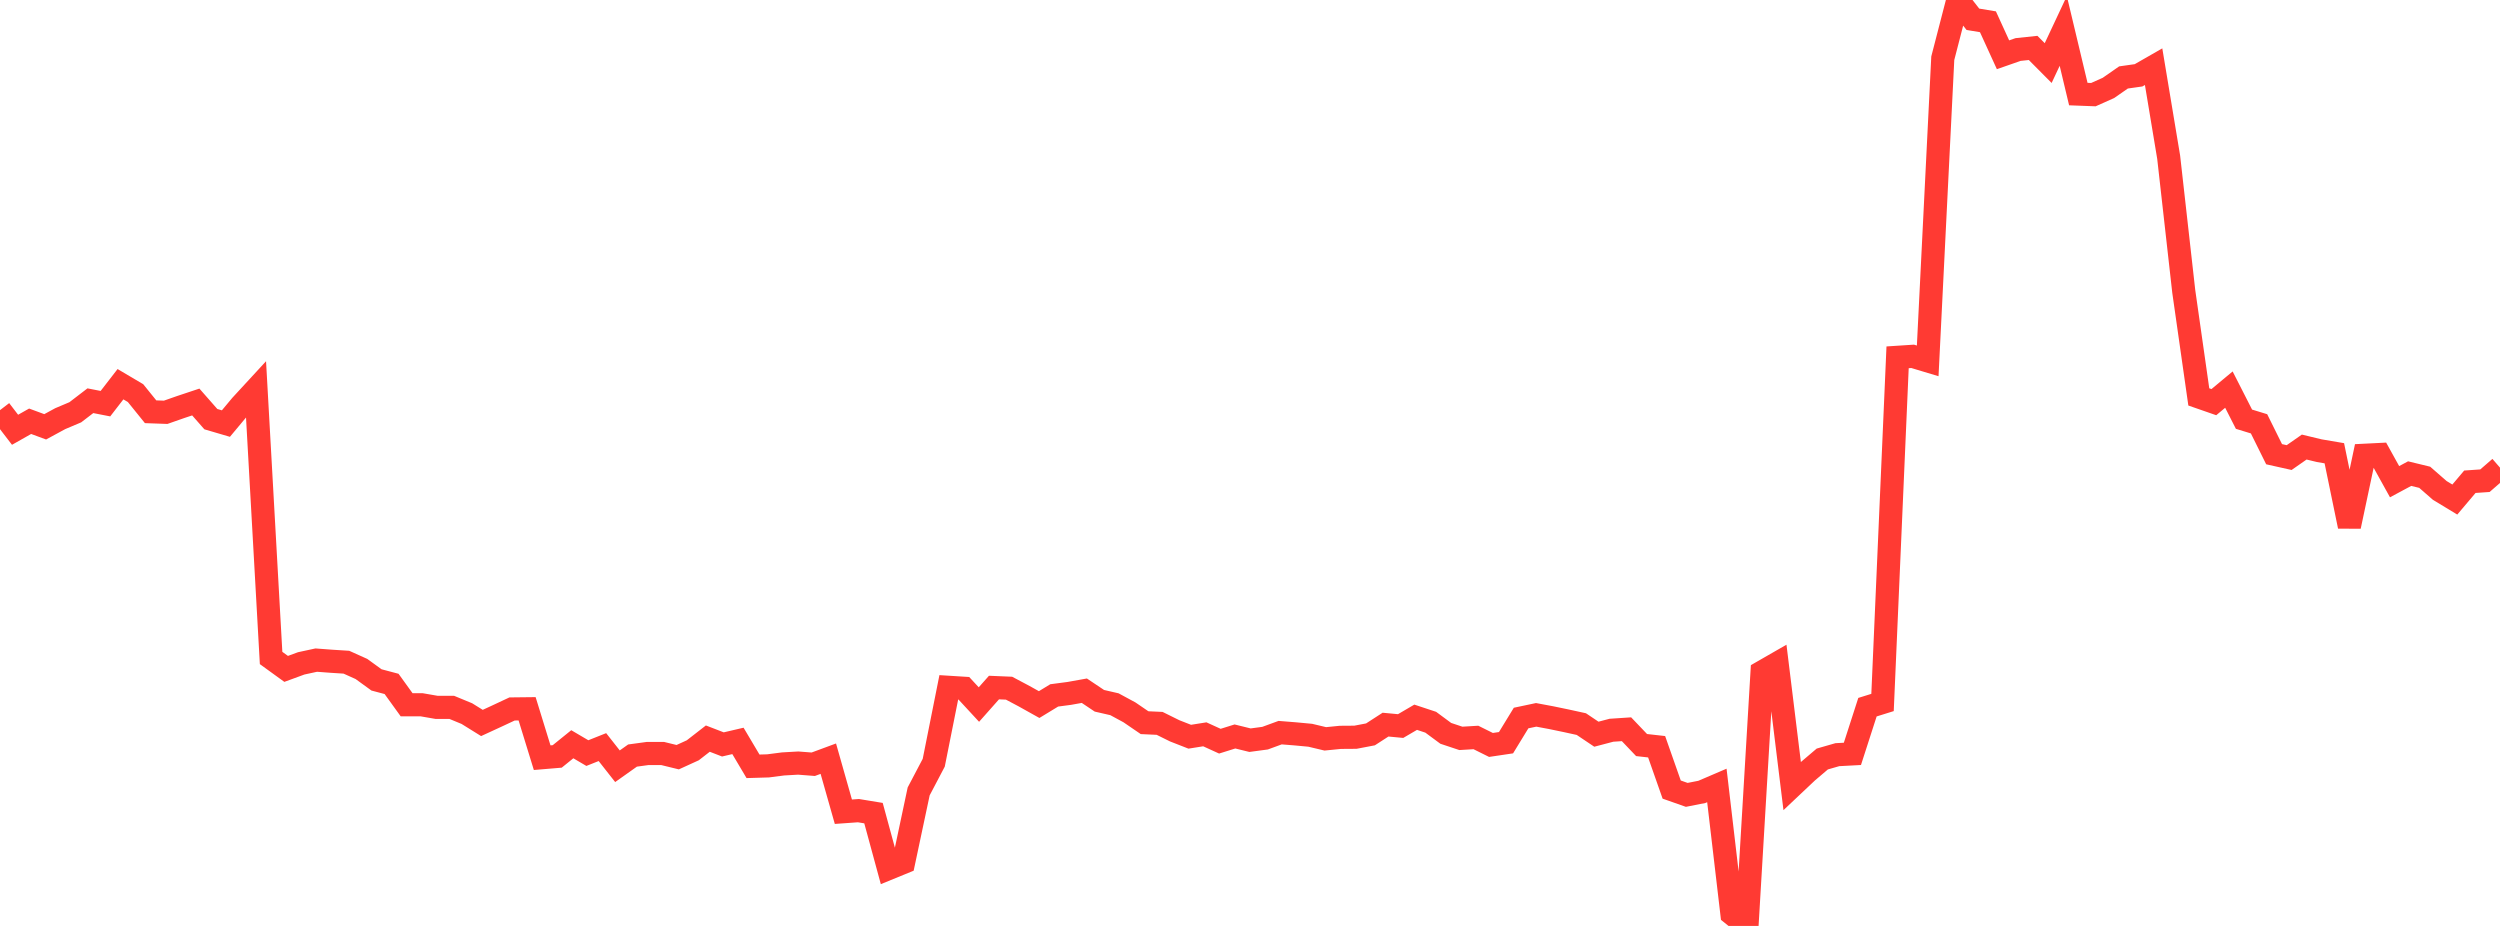 <?xml version="1.0" standalone="no"?>
<!DOCTYPE svg PUBLIC "-//W3C//DTD SVG 1.1//EN" "http://www.w3.org/Graphics/SVG/1.1/DTD/svg11.dtd">

<svg width="135" height="50" viewBox="0 0 135 50" preserveAspectRatio="none" 
  xmlns="http://www.w3.org/2000/svg"
  xmlns:xlink="http://www.w3.org/1999/xlink">


<polyline points="0.0, 22.148 0.813, 23.208 1.627, 22.748 2.44, 23.048 3.253, 22.607 4.066, 22.263 4.88, 21.639 5.693, 21.798 6.506, 20.747 7.319, 21.228 8.133, 22.235 8.946, 22.264 9.759, 21.979 10.572, 21.708 11.386, 22.634 12.199, 22.873 13.012, 21.898 13.825, 21.016 14.639, 35.531 15.452, 36.12 16.265, 35.822 17.078, 35.646 17.892, 35.707 18.705, 35.759 19.518, 36.125 20.331, 36.715 21.145, 36.931 21.958, 38.058 22.771, 38.058 23.584, 38.199 24.398, 38.199 25.211, 38.535 26.024, 39.04 26.837, 38.665 27.651, 38.284 28.464, 38.275 29.277, 40.915 30.09, 40.847 30.904, 40.189 31.717, 40.667 32.53, 40.343 33.343, 41.377 34.157, 40.8 34.97, 40.689 35.783, 40.689 36.596, 40.888 37.41, 40.516 38.223, 39.885 39.036, 40.199 39.849, 40.009 40.663, 41.381 41.476, 41.357 42.289, 41.252 43.102, 41.206 43.916, 41.269 44.729, 40.968 45.542, 43.833 46.355, 43.775 47.169, 43.909 47.982, 46.898 48.795, 46.565 49.608, 42.736 50.422, 41.187 51.235, 37.115 52.048, 37.166 52.861, 38.046 53.675, 37.128 54.488, 37.162 55.301, 37.593 56.114, 38.047 56.928, 37.551 57.741, 37.444 58.554, 37.298 59.367, 37.842 60.181, 38.029 60.994, 38.469 61.807, 39.025 62.62, 39.062 63.434, 39.465 64.247, 39.783 65.06, 39.653 65.873, 40.024 66.687, 39.769 67.5, 39.97 68.313, 39.861 69.127, 39.563 69.94, 39.628 70.753, 39.704 71.566, 39.898 72.38, 39.817 73.193, 39.811 74.006, 39.656 74.819, 39.13 75.633, 39.207 76.446, 38.731 77.259, 39 78.072, 39.601 78.886, 39.872 79.699, 39.823 80.512, 40.227 81.325, 40.106 82.139, 38.774 82.952, 38.602 83.765, 38.754 84.578, 38.923 85.392, 39.101 86.205, 39.647 87.018, 39.433 87.831, 39.379 88.645, 40.233 89.458, 40.324 90.271, 42.637 91.084, 42.923 91.898, 42.763 92.711, 42.414 93.524, 49.346 94.337, 50.0 95.151, 36.292 95.964, 35.825 96.777, 42.445 97.59, 41.678 98.404, 40.986 99.217, 40.752 100.03, 40.709 100.843, 38.188 101.657, 37.934 102.47, 19.295 103.283, 19.242 104.096, 19.487 104.91, 3.144 105.723, 0.0 106.536, 1.041 107.349, 1.176 108.163, 2.958 108.976, 2.674 109.789, 2.588 110.602, 3.406 111.416, 1.671 112.229, 5.08 113.042, 5.111 113.855, 4.748 114.669, 4.182 115.482, 4.067 116.295, 3.601 117.108, 8.489 117.922, 15.73 118.735, 21.433 119.548, 21.716 120.361, 21.039 121.175, 22.637 121.988, 22.886 122.801, 24.527 123.614, 24.709 124.428, 24.141 125.241, 24.337 126.054, 24.475 126.867, 28.422 127.681, 24.585 128.494, 24.544 129.307, 26.012 130.12, 25.575 130.934, 25.773 131.747, 26.483 132.56, 26.976 133.373, 26.014 134.187, 25.958 135.0, 25.253" fill="none" stroke="#ff3a33" stroke-width="1.25"/>

</svg>